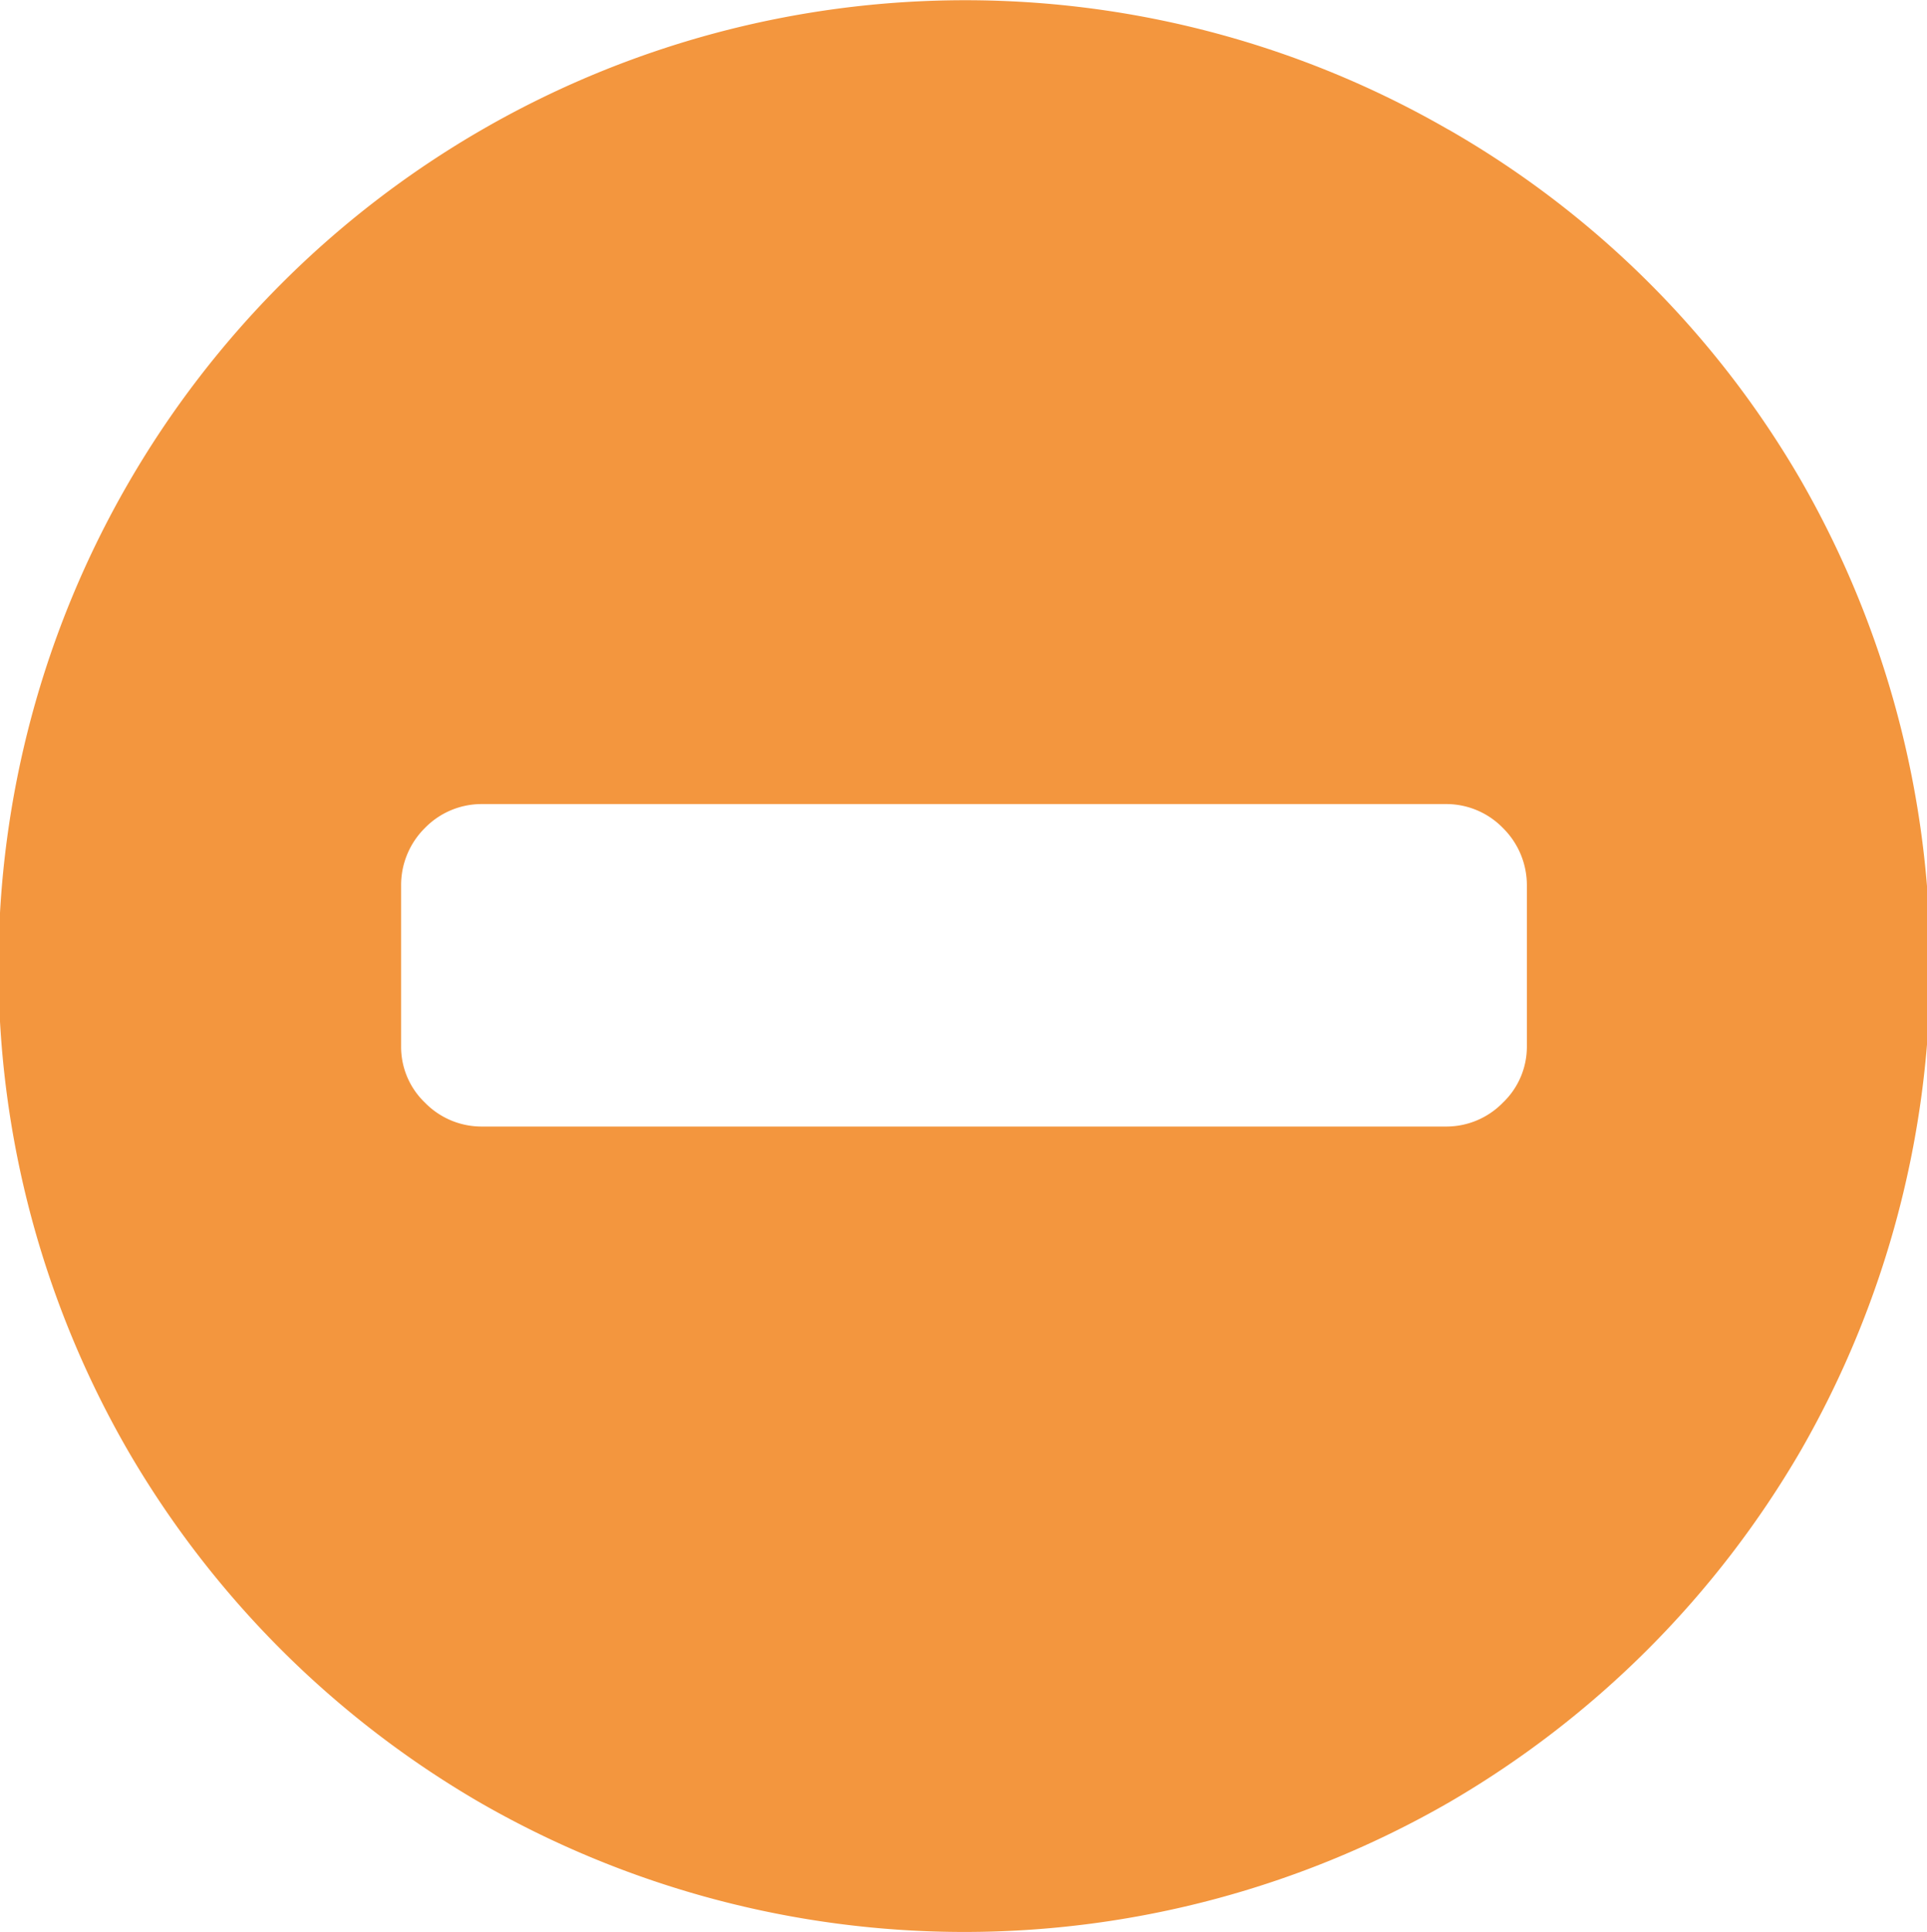 <svg xmlns="http://www.w3.org/2000/svg" width="13.687" height="13.72" viewBox="0 0 13.687 13.72">
  <defs>
    <style>
      .cls-1 {
        fill: #f3963e;
        fill-rule: evenodd;
      }
    </style>
  </defs>
  <path id="_" data-name="" class="cls-1" d="M173.3,1008.49a0.561,0.561,0,0,1-.4.17h-6.857a0.562,0.562,0,0,1-.4-0.17,0.548,0.548,0,0,1-.169-0.4v-1.14a0.57,0.57,0,0,1,.169-0.41,0.562,0.562,0,0,1,.4-0.17H172.9a0.561,0.561,0,0,1,.4.17,0.571,0.571,0,0,1,.17.41v1.14A0.549,0.549,0,0,1,173.3,1008.49Zm-0.388-6.91a6.867,6.867,0,0,0-9.379,9.38,6.893,6.893,0,0,0,2.5,2.5,6.9,6.9,0,0,0,6.883,0,6.9,6.9,0,0,0,2.5-2.5,6.917,6.917,0,0,0,0-6.89A6.8,6.8,0,0,0,172.913,1001.58Z" transform="translate(-162.625 -1000.66)"/>
</svg>
